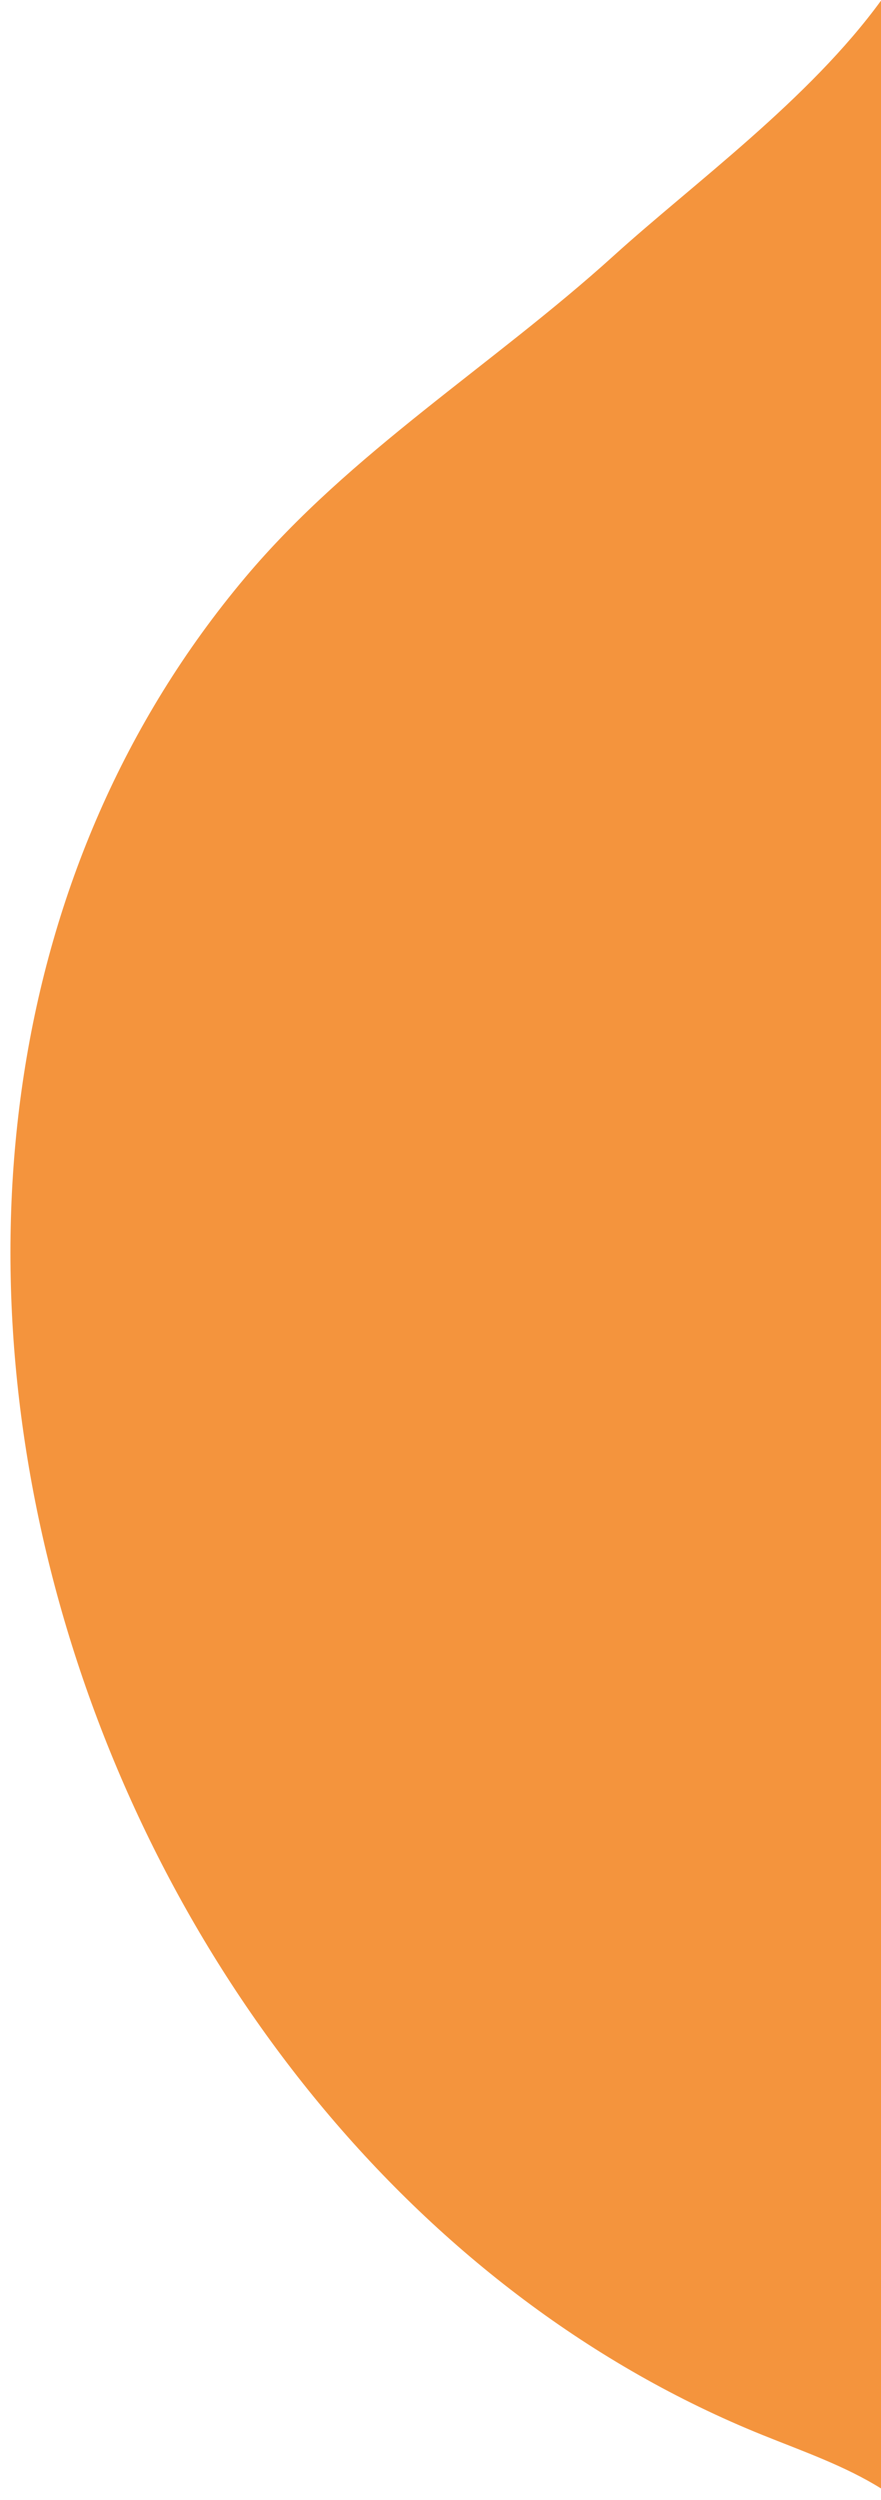 <svg viewBox="0 0 135 383" xmlns="http://www.w3.org/2000/svg" xml:space="preserve" style="fill-rule:evenodd;clip-rule:evenodd;stroke-linejoin:round;stroke-miterlimit:2"><path style="fill:#f4943d;fill-rule:nonzero" d="M94.014 39.202c-18.437 16.703-40.322 30.093-56.44 49.27-74.775 88.97-25.546 242.285 79.306 284.606 6.141 2.479 12.642 4.737 18.19 8.219V0c-11.072 15.259-28.793 28.092-41.056 39.202"/></svg>